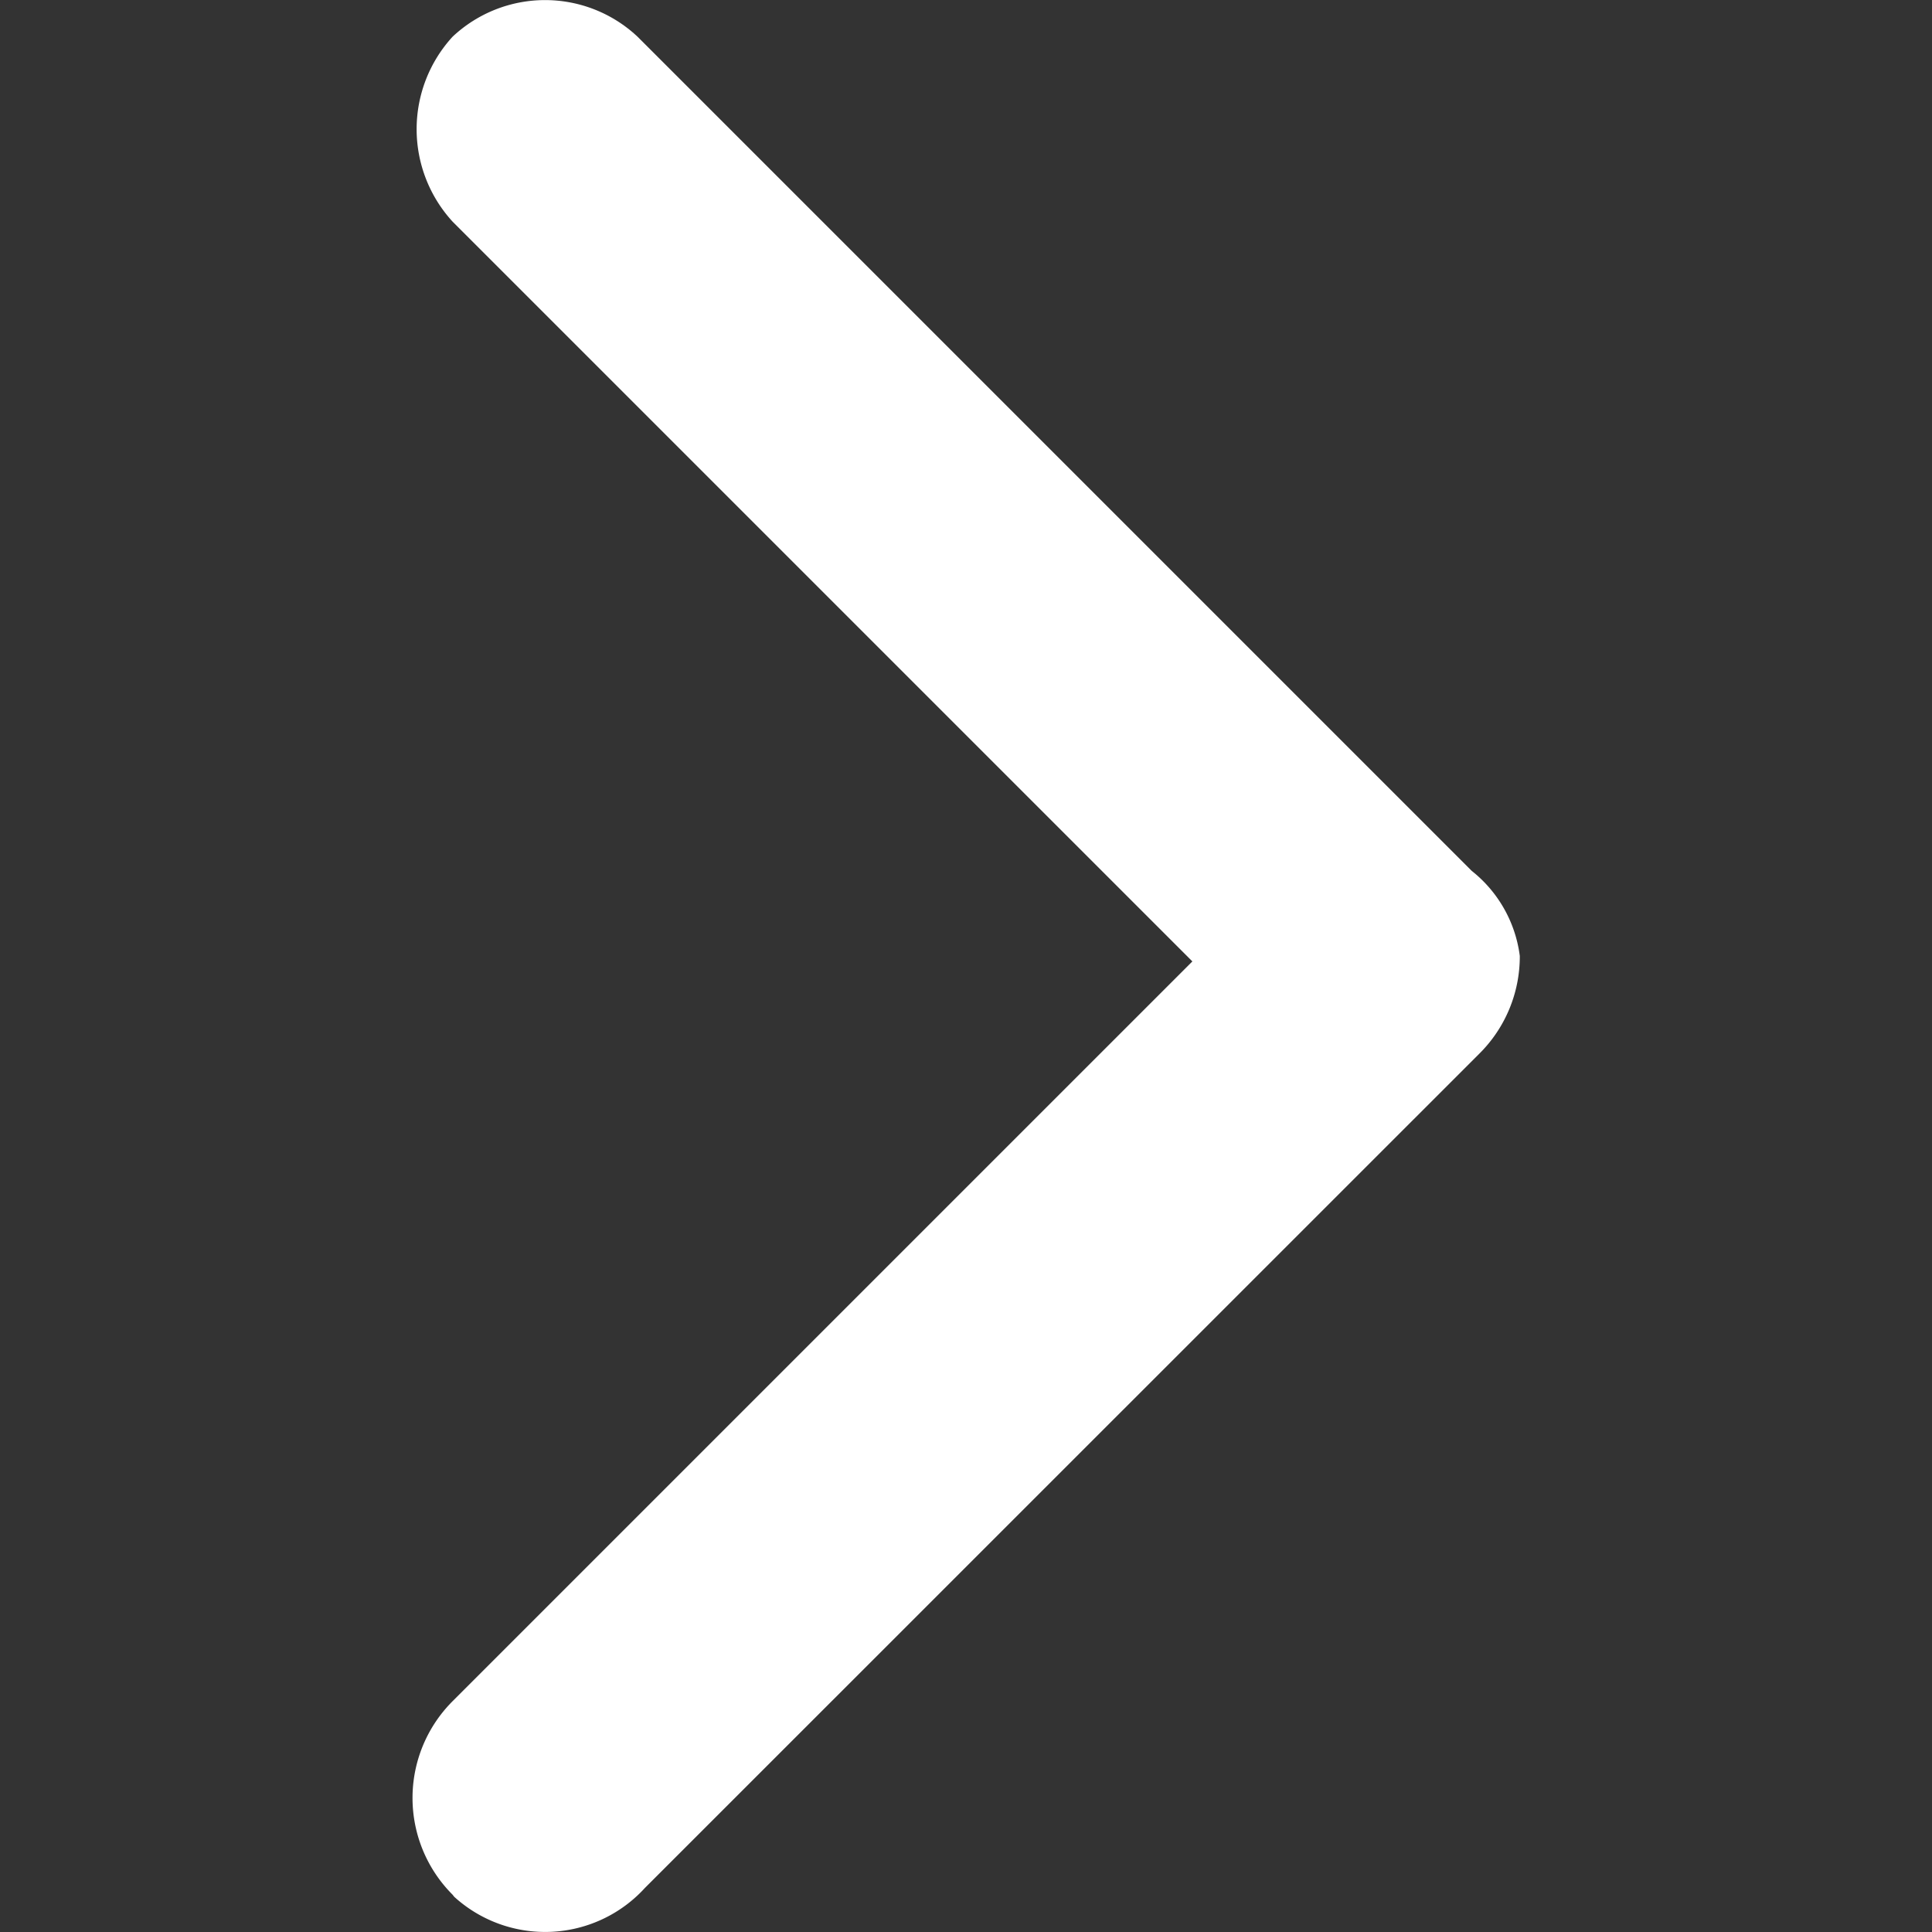 <?xml version="1.0" standalone="no"?><!DOCTYPE svg PUBLIC "-//W3C//DTD SVG 1.1//EN" "http://www.w3.org/Graphics/SVG/1.1/DTD/svg11.dtd"><svg t="1705973521878" class="icon" viewBox="0 0 1024 1024" version="1.1" xmlns="http://www.w3.org/2000/svg" p-id="7964" width="32" height="32" xmlns:xlink="http://www.w3.org/1999/xlink"><rect x="0" y="0" width="1024" height="1024" fill="#333333" stroke="none"/><path d="M240.747 1005.336a71.597 71.597 0 0 0 101.083-4.705l442.128-442.05a72.538 72.538 0 0 0 21.565-51.914 68.617 68.617 0 0 0-25.486-45.091L337.909 19.448a71.597 71.597 0 0 0-98.024 0 72.538 72.538 0 0 0 0 98.024l392.097 392.097-392.097 392.097a72.538 72.538 0 0 0 0 102.573z" fill="#FFFFFF" p-id="7965"></path></svg>